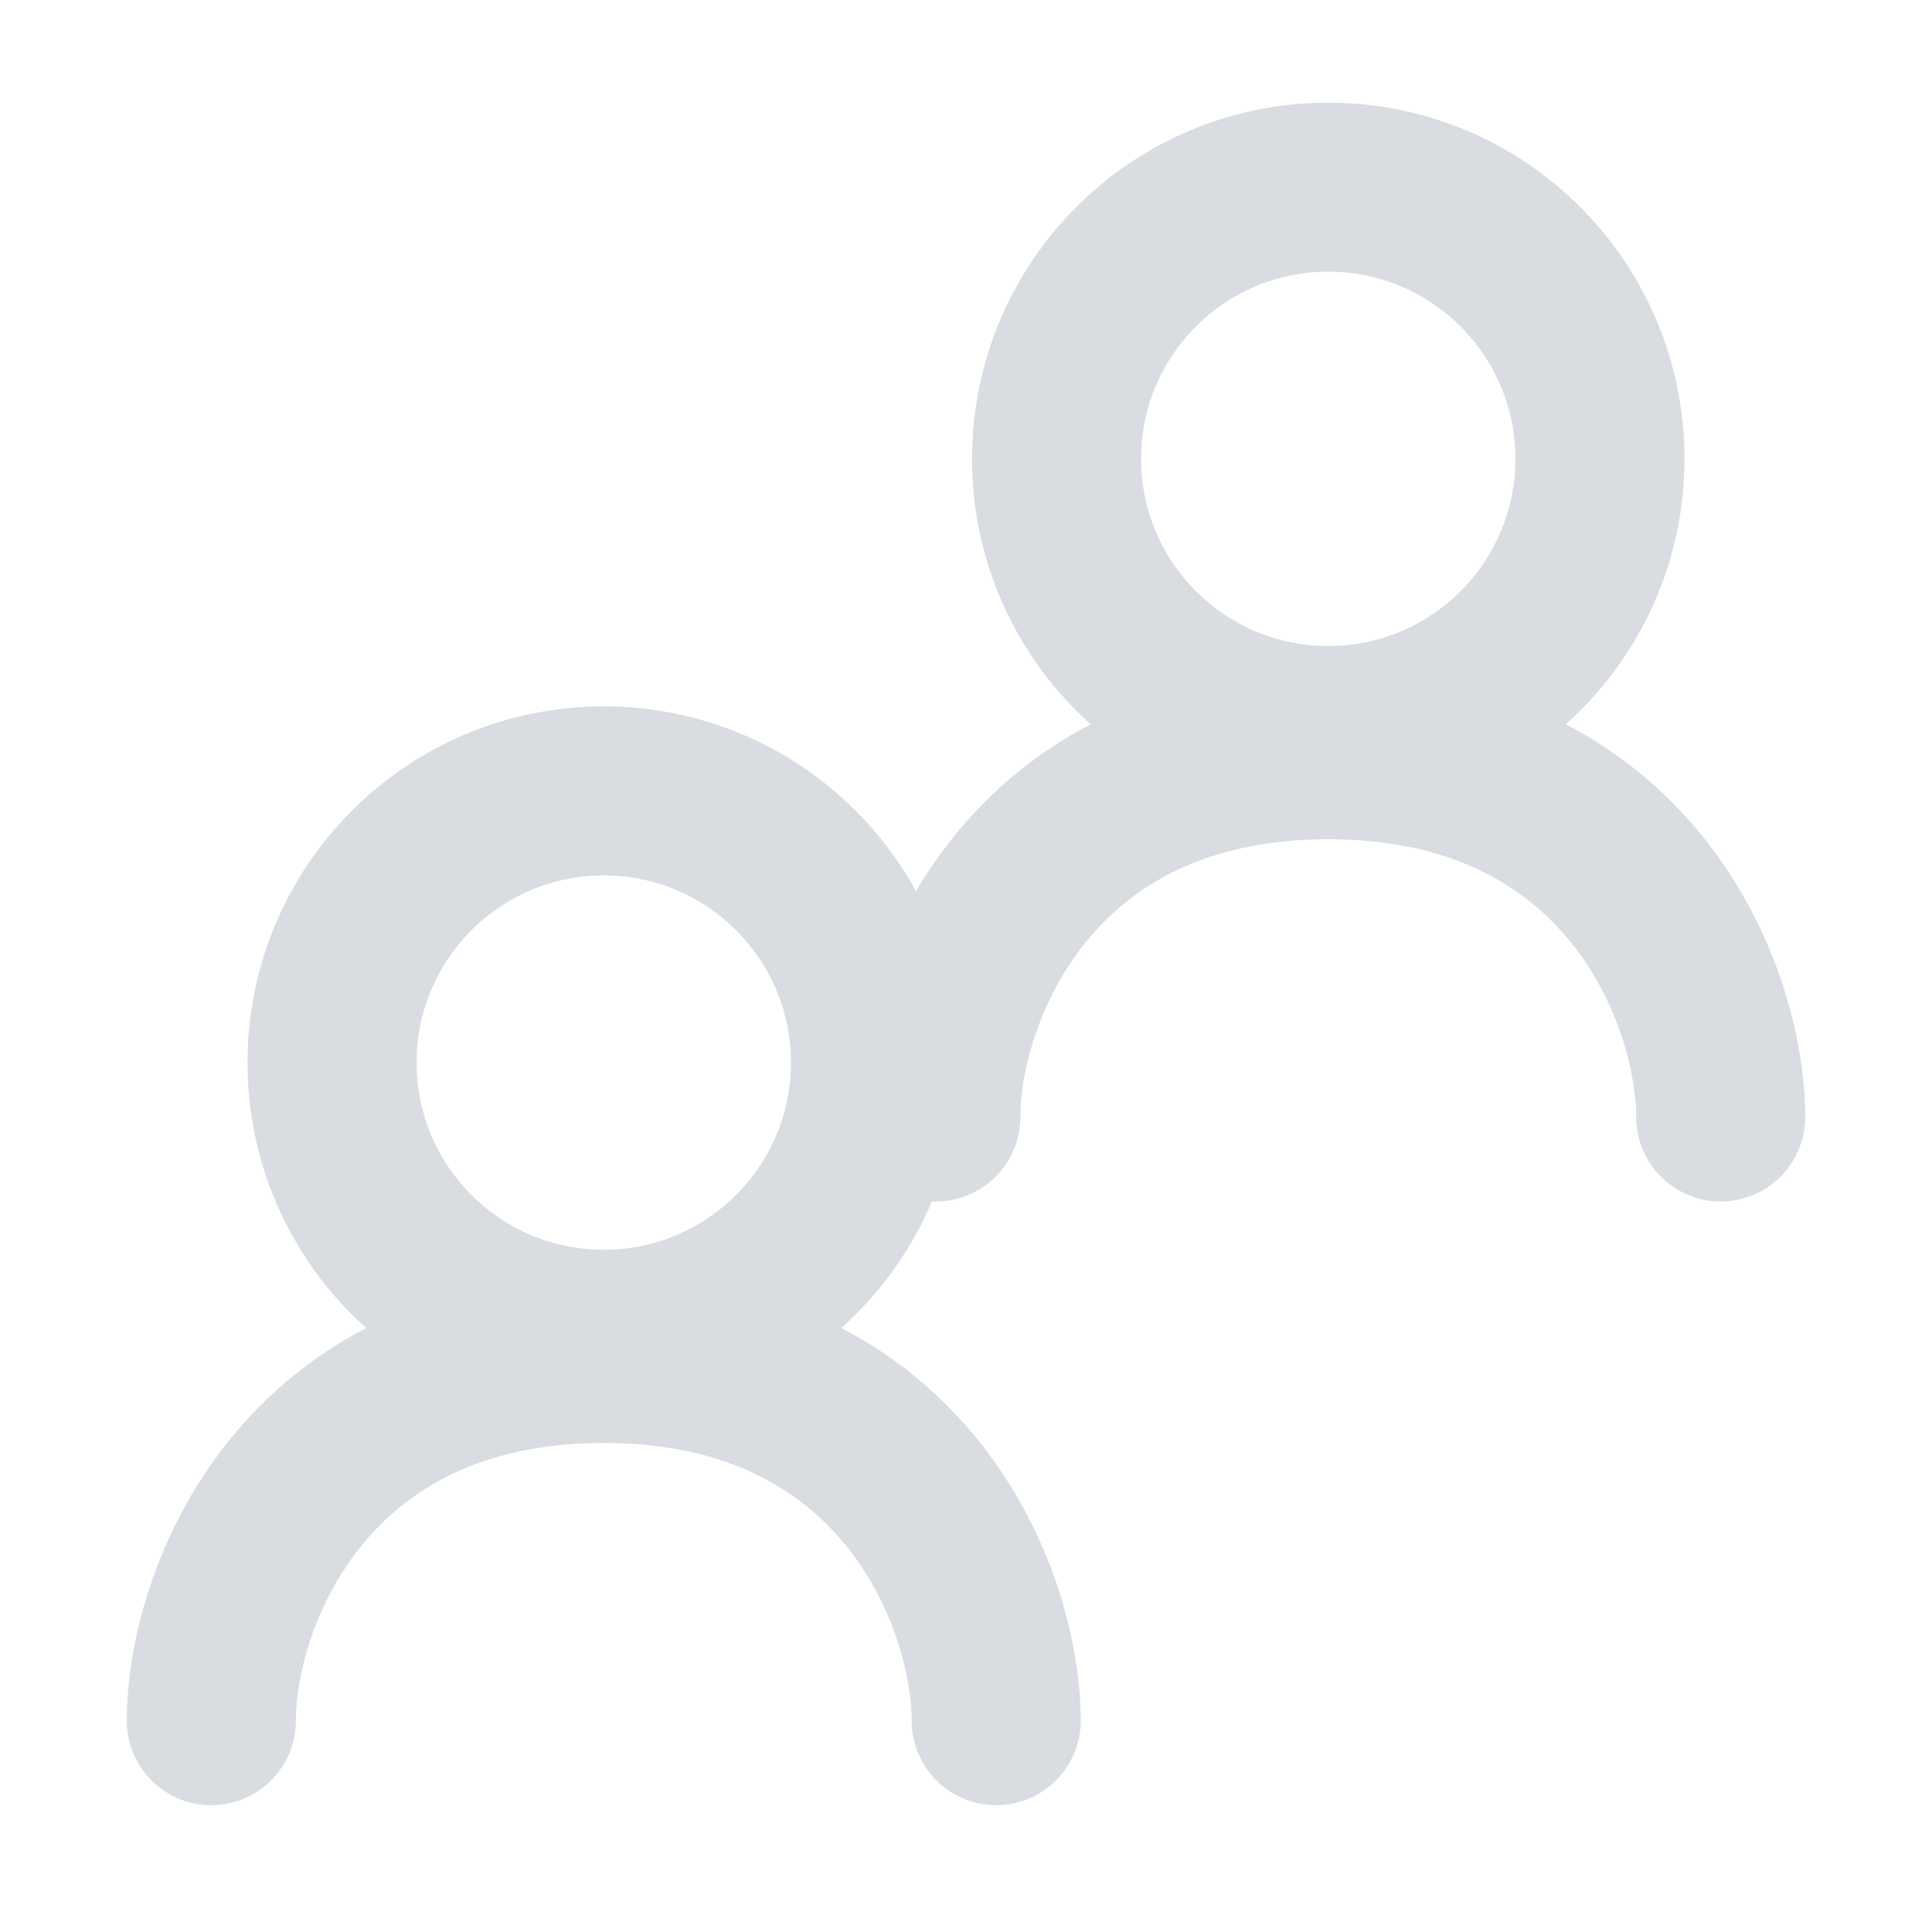 <?xml version="1.0" encoding="UTF-8"?>
<svg id="Layer_1" xmlns="http://www.w3.org/2000/svg" version="1.1" viewBox="0 0 800 800">
  <!-- Generator: Adobe Illustrator 29.6.1, SVG Export Plug-In . SVG Version: 2.1.1 Build 9)  -->
  <defs>
    <style>
      .st0 {
        fill: none;
        stroke: #d9dce1;
        stroke-linecap: round;
        stroke-linejoin: round;
        stroke-width: 70px;
      }
    </style>
  </defs>
  <circle class="st0" cx="250" cy="440" r="112.5"/>
  <circle class="st0" cx="550" cy="190" r="112.5"/>
  <path class="st0" d="M387.5,462.5c0-50,37.5-150,162.5-150s162.5,100,162.5,150M87.5,712.5c0-50,37.5-150,162.5-150s162.5,100,162.5,150"/>
</svg>